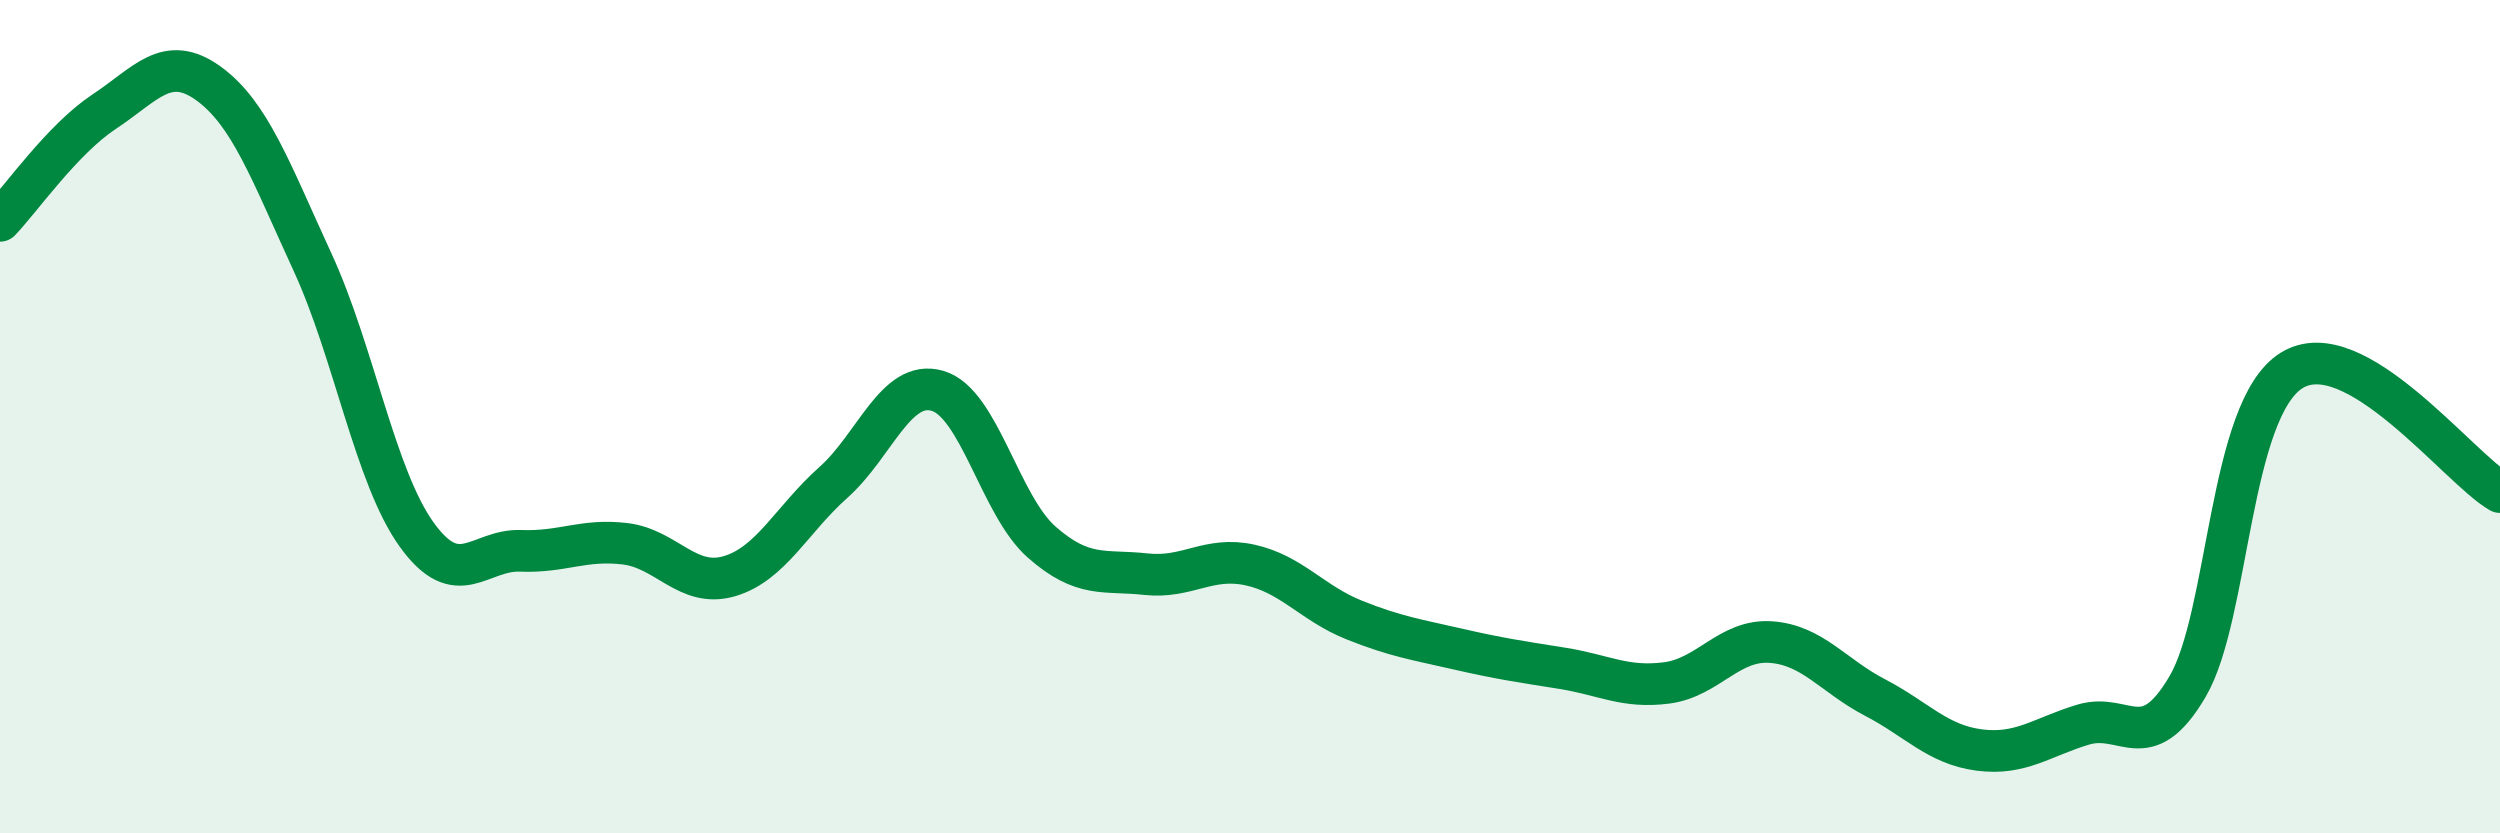 
    <svg width="60" height="20" viewBox="0 0 60 20" xmlns="http://www.w3.org/2000/svg">
      <path
        d="M 0,5.3 C 0.5,4.78 1.5,3.34 2.5,2.68 C 3.5,2.02 4,1.28 5,2 C 6,2.72 6.5,4.12 7.5,6.29 C 8.5,8.46 9,11.44 10,12.83 C 11,14.22 11.5,13.18 12.5,13.22 C 13.5,13.26 14,12.93 15,13.05 C 16,13.17 16.5,14.12 17.5,13.83 C 18.5,13.54 19,12.47 20,11.58 C 21,10.69 21.5,9.09 22.5,9.38 C 23.5,9.67 24,12.13 25,13.01 C 26,13.89 26.5,13.67 27.5,13.78 C 28.5,13.89 29,13.34 30,13.56 C 31,13.78 31.5,14.48 32.5,14.88 C 33.5,15.28 34,15.35 35,15.58 C 36,15.81 36.5,15.88 37.5,16.04 C 38.5,16.2 39,16.52 40,16.39 C 41,16.26 41.5,15.34 42.5,15.41 C 43.5,15.48 44,16.22 45,16.74 C 46,17.26 46.5,17.87 47.5,18 C 48.5,18.13 49,17.69 50,17.39 C 51,17.09 51.5,18.18 52.5,16.48 C 53.5,14.78 53.5,9.82 55,8.89 C 56.5,7.96 59,11.23 60,11.81L60 20L0 20Z"
        fill="#008740"
        opacity="0.1"
        stroke-linecap="round"
        stroke-linejoin="round"
      />
      <path
        d="M 0,5.3 C 0.5,4.78 1.5,3.34 2.5,2.68 C 3.5,2.02 4,1.28 5,2 C 6,2.72 6.5,4.12 7.5,6.29 C 8.5,8.46 9,11.44 10,12.83 C 11,14.22 11.5,13.18 12.5,13.22 C 13.5,13.26 14,12.93 15,13.05 C 16,13.17 16.5,14.12 17.5,13.83 C 18.5,13.54 19,12.47 20,11.58 C 21,10.69 21.5,9.09 22.5,9.38 C 23.5,9.67 24,12.13 25,13.01 C 26,13.89 26.5,13.67 27.5,13.78 C 28.5,13.89 29,13.34 30,13.56 C 31,13.78 31.5,14.48 32.5,14.88 C 33.5,15.28 34,15.35 35,15.58 C 36,15.81 36.5,15.88 37.5,16.04 C 38.5,16.2 39,16.52 40,16.39 C 41,16.26 41.5,15.34 42.5,15.41 C 43.5,15.48 44,16.22 45,16.74 C 46,17.26 46.5,17.87 47.5,18 C 48.5,18.13 49,17.69 50,17.39 C 51,17.09 51.5,18.18 52.5,16.48 C 53.5,14.78 53.5,9.82 55,8.89 C 56.5,7.96 59,11.23 60,11.81"
        stroke="#008740"
        stroke-width="1"
        fill="none"
        stroke-linecap="round"
        stroke-linejoin="round"
      />
    </svg>
  